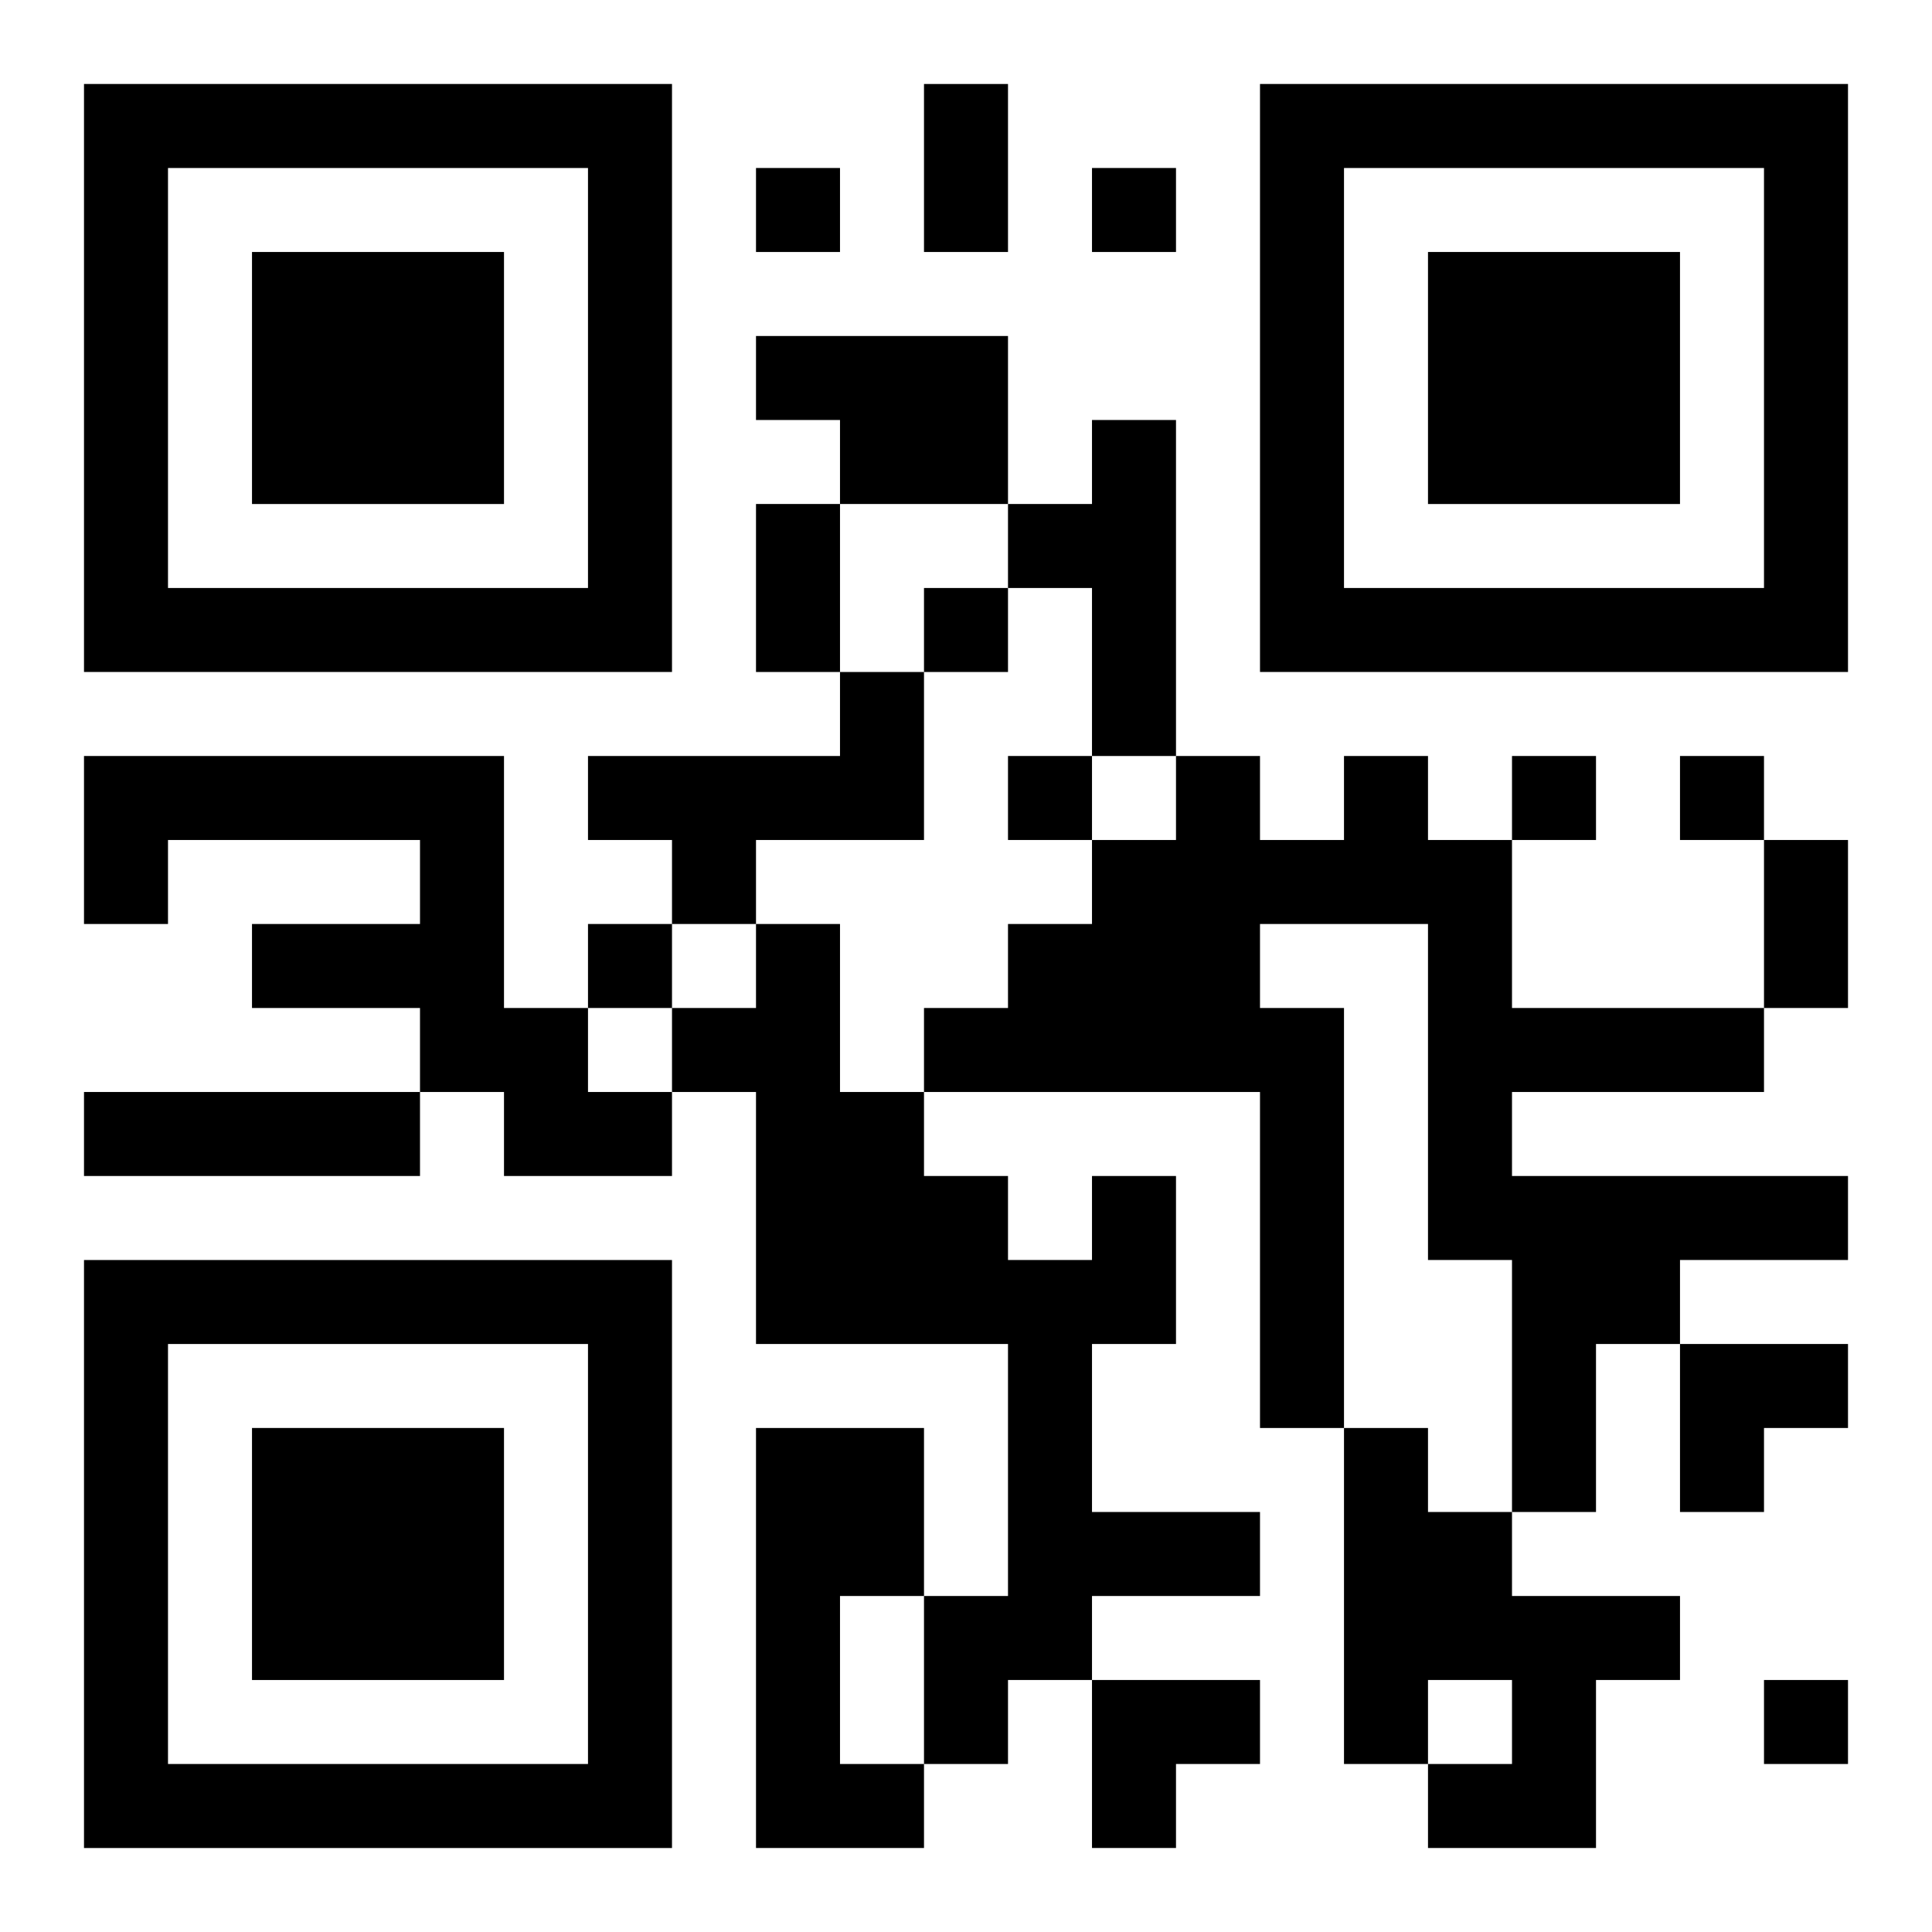 <?xml version="1.0" encoding="UTF-8"?>
<svg width="250" height="250" baseProfile="full" version="1.1" viewBox="-1 -1 23 23" xmlns="http://www.w3.org/2000/svg" xmlns:xlink="http://www.w3.org/1999/xlink"><symbol id="a"><path d="m0 7v7h7v-7h-7zm1 1h5v5h-5v-5zm1 1v3h3v-3h-3z"/></symbol><use y="-7" xlink:href="#a"/><use y="7" xlink:href="#a"/><use x="14" y="-7" xlink:href="#a"/><path d="m8 3h3v2h-2v-1h-1v-1m4 1h1v4h-1v-2h-1v-1h1v-1m-3 3h1v2h-2v1h-1v-1h-1v-1h3v-1m-9 1h5v3h1v1h1v1h-2v-1h-1v-1h-2v-1h2v-1h-3v1h-1v-2m15 0h1v1h1v2h3v1h-3v1h4v1h-2v1h-1v2h-1v-3h-1v-4h-2v1h1v5h-1v-4h-4v-1h1v-1h1v-1h1v-1h1v1h1v-1m-15 4h4v1h-4v-1m12 1h1v2h-1v2h2v1h-2v1h-1v1h-1v-2h1v-3h-3v-3h-1v-1h1v-1h1v2h1v1h1v1h1v-1m-4 3h2v2h-1v2h1v1h-2v-5m7 0h1v1h1v1h2v1h-1v2h-2v-1h1v-1h-1v1h-1v-4m-7-15v1h1v-1h-1m4 0v1h1v-1h-1m-2 5v1h1v-1h-1m1 2v1h1v-1h-1m6 0v1h1v-1h-1m2 0v1h1v-1h-1m-13 2v1h1v-1h-1m14 9v1h1v-1h-1m-10-19h1v2h-1v-2m-2 5h1v2h-1v-2m12 4h1v2h-1v-2m-1 6h2v1h-1v1h-1zm-7 4h2v1h-1v1h-1z"/></svg>
